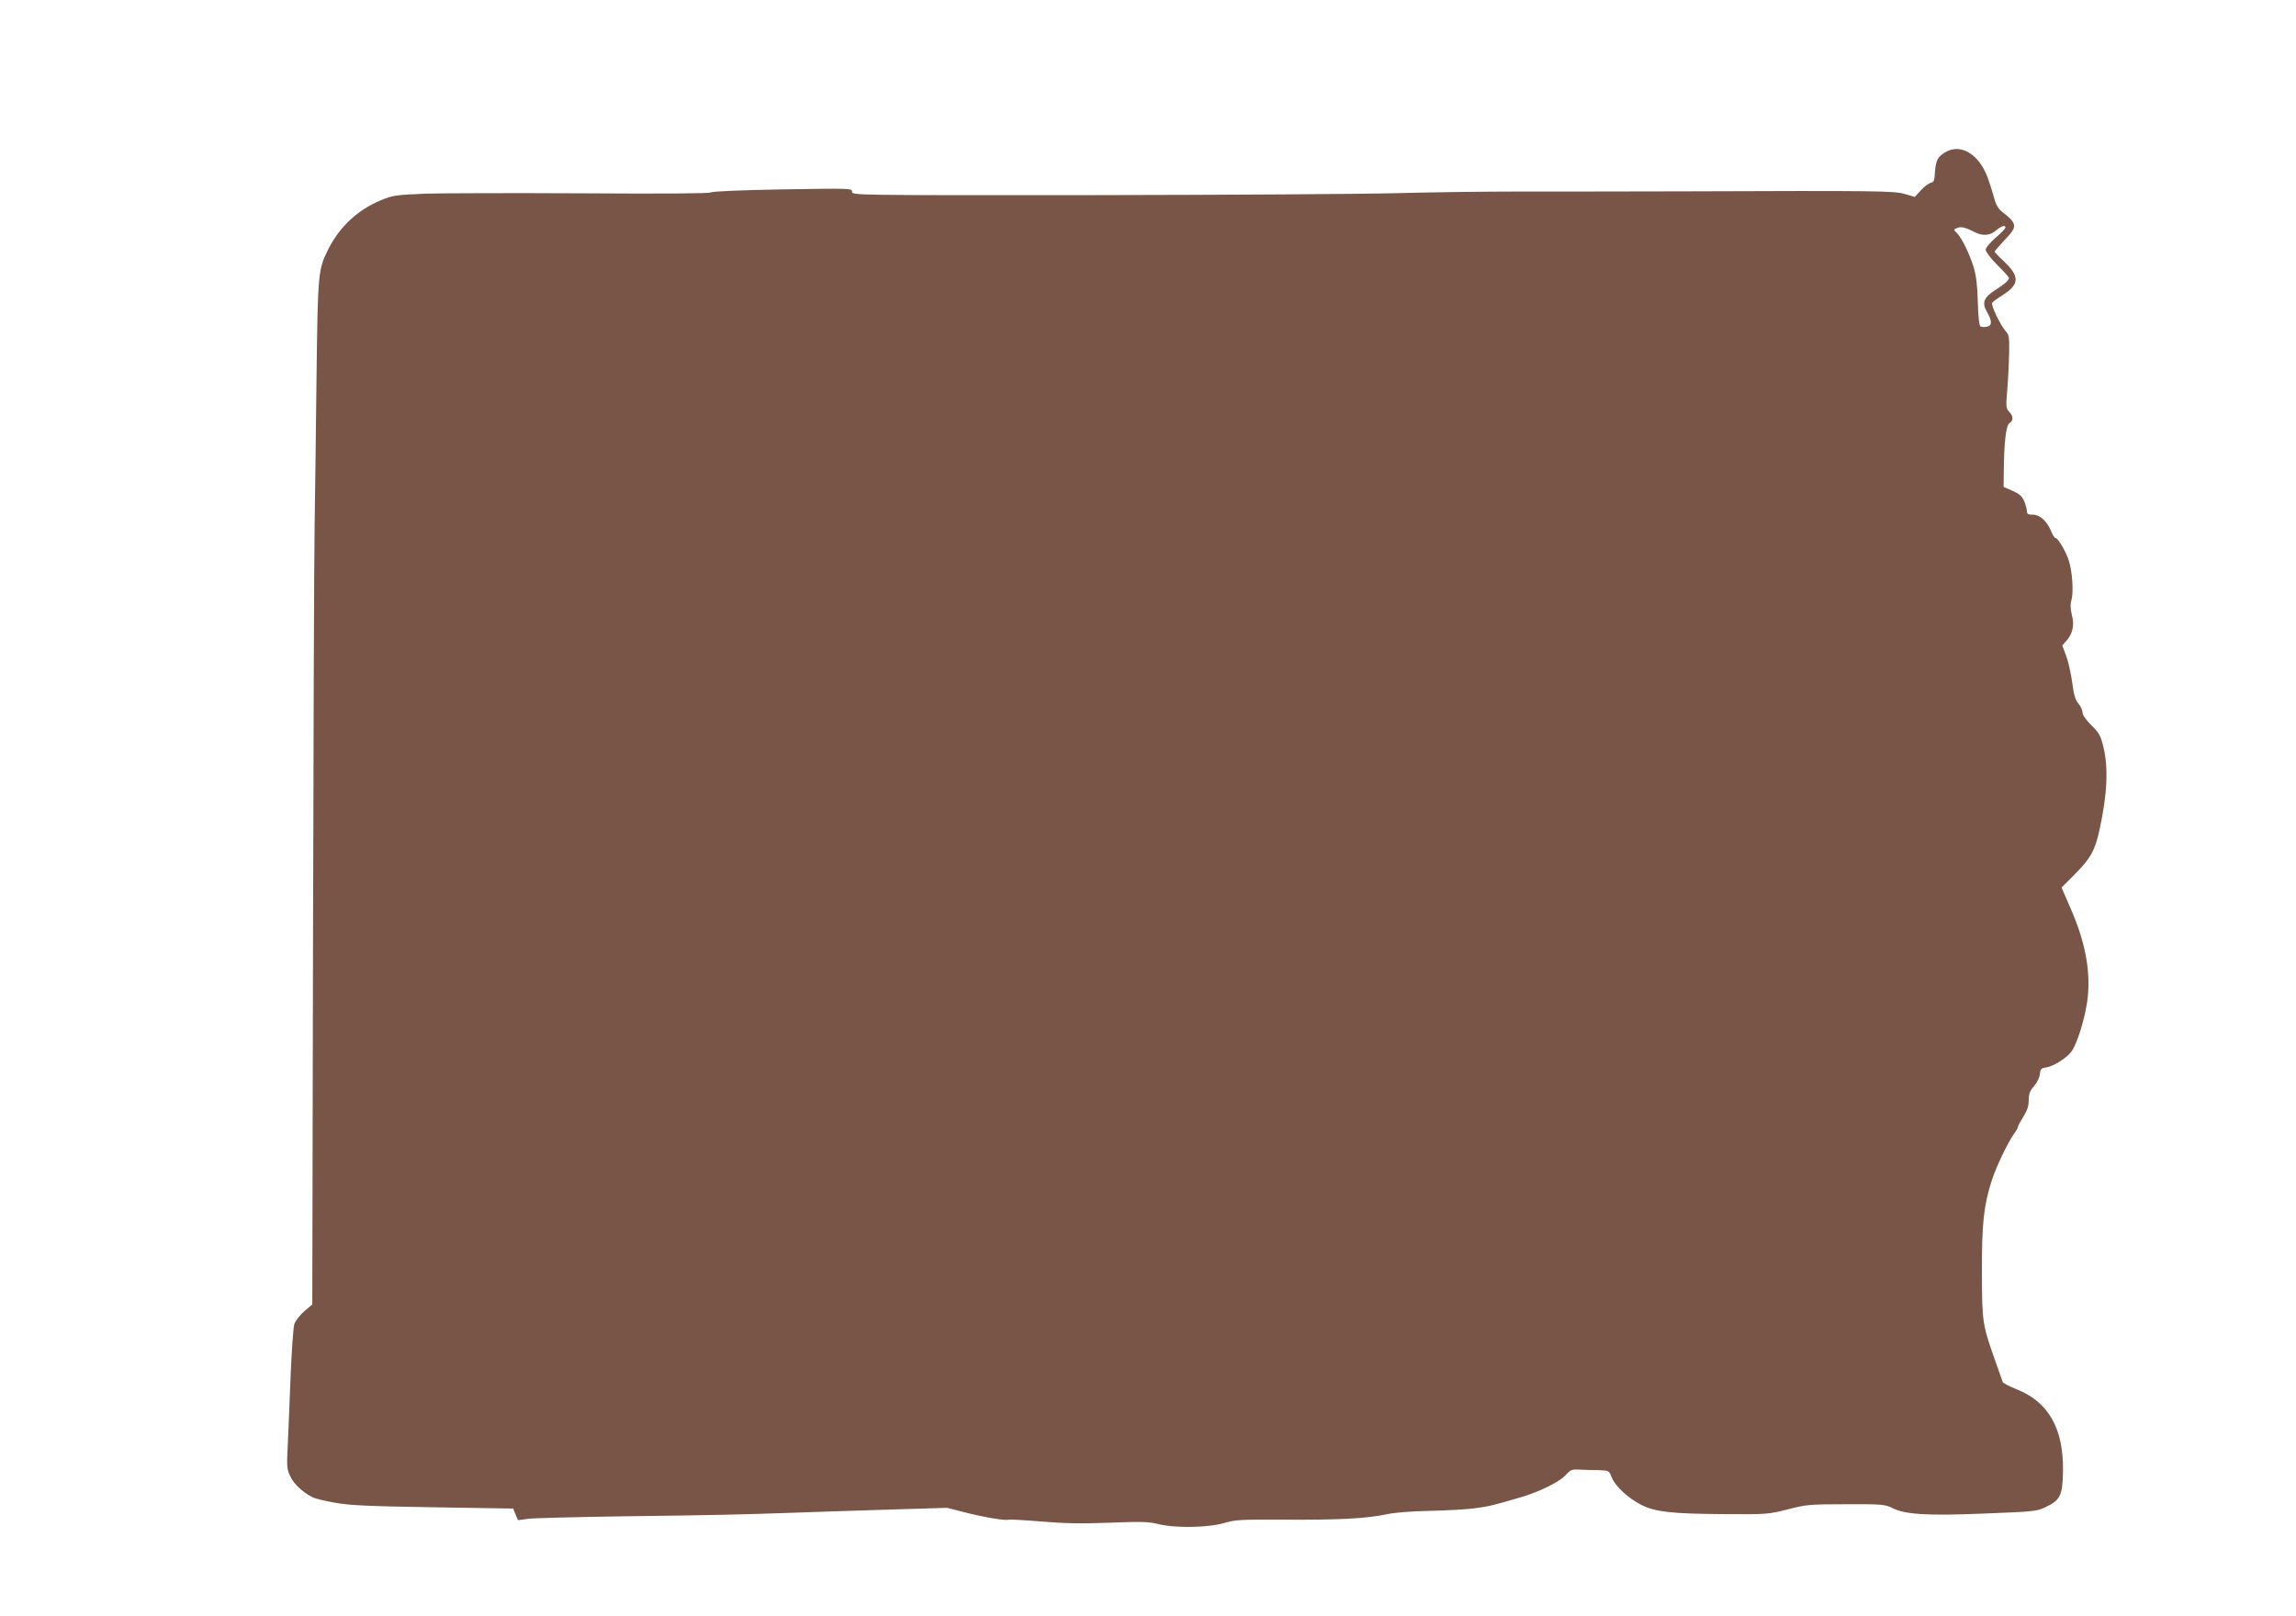 <?xml version="1.0" standalone="no"?>
<!DOCTYPE svg PUBLIC "-//W3C//DTD SVG 20010904//EN"
 "http://www.w3.org/TR/2001/REC-SVG-20010904/DTD/svg10.dtd">
<svg version="1.0" xmlns="http://www.w3.org/2000/svg"
 width="1280pt" height="901pt" viewBox="0 0 1280 901"
 preserveAspectRatio="xMidYMid meet">
<g transform="translate(0,901) scale(0.1,-0.1)"
fill="#795548" stroke="none">
<path d="M10843 8160 c-41 -25 -51 -45 -56 -111 -2 -44 -6 -55 -22 -58 -11 -2
-36 -20 -55 -41 l-35 -38 -55 16 c-60 18 -157 19 -1245 15 -291 -1 -694 -1
-895 -1 -201 0 -511 -4 -690 -9 -179 -5 -936 -10 -1682 -11 -1351 -1 -1358 -1
-1358 19 0 19 -5 19 -388 13 -227 -4 -392 -11 -399 -17 -8 -6 -265 -8 -715 -5
-387 2 -782 1 -878 -2 -165 -7 -179 -9 -248 -37 -130 -55 -228 -147 -292 -273
-56 -112 -58 -132 -65 -680 -3 -278 -8 -665 -11 -860 -3 -195 -7 -1252 -9
-2349 l-4 -1995 -45 -38 c-24 -21 -49 -53 -55 -71 -6 -17 -15 -149 -21 -292
-5 -143 -13 -317 -16 -387 -6 -117 -5 -131 15 -172 21 -42 66 -85 121 -114 14
-8 72 -22 130 -32 85 -15 190 -19 548 -25 l443 -7 13 -33 14 -32 58 8 c33 4
280 10 549 14 498 6 642 10 910 19 83 3 313 11 512 17 l363 11 102 -26 c104
-27 228 -47 240 -40 3 2 84 -2 180 -10 130 -11 224 -13 382 -7 179 7 219 6
275 -8 94 -23 278 -20 368 7 61 18 94 19 328 18 306 -2 460 6 570 29 51 11
140 18 245 20 91 2 202 8 248 14 79 10 105 16 267 64 101 30 209 84 244 122
26 29 35 33 78 30 26 -1 74 -3 106 -3 57 -2 57 -2 73 -42 20 -49 92 -115 165
-152 78 -39 169 -49 452 -51 247 -2 254 -1 362 26 104 27 123 29 325 29 200 1
218 -1 257 -20 72 -37 190 -45 513 -32 280 11 294 12 346 37 80 38 93 65 95
199 4 238 -81 388 -261 458 -39 16 -73 33 -75 40 -2 6 -17 49 -34 96 -80 225
-81 230 -82 510 -1 278 10 378 56 521 26 78 87 205 124 258 12 16 21 33 21 38
0 5 14 30 30 56 22 35 30 60 30 92 0 35 6 52 29 78 17 19 31 47 33 67 3 28 7
34 32 37 39 5 110 48 140 84 35 41 84 202 95 308 16 152 -15 313 -98 501 l-48
111 77 77 c84 85 110 131 134 242 44 201 51 347 22 466 -15 62 -24 78 -67 120
-29 29 -49 57 -49 70 0 13 -10 35 -23 51 -18 21 -26 50 -35 120 -7 50 -22 117
-34 148 l-21 56 20 22 c37 40 49 90 34 146 -9 35 -10 60 -3 84 13 47 5 160
-15 222 -17 53 -60 125 -74 125 -5 0 -16 17 -24 38 -24 57 -63 92 -102 92 -26
0 -33 4 -33 19 0 10 -7 35 -15 56 -13 29 -27 41 -65 58 l-50 22 1 85 c1 164
13 261 32 271 22 13 22 38 -2 63 -18 19 -19 29 -10 131 5 61 9 152 10 203 1
81 -1 96 -19 115 -29 31 -84 146 -76 158 3 6 31 26 61 45 93 60 93 104 2 189
-27 25 -49 49 -49 52 0 3 25 32 55 64 75 78 73 90 -18 162 -18 15 -32 40 -41
77 -8 30 -24 80 -35 110 -49 132 -152 193 -238 140z m167 -445 c43 -22 84 -19
118 10 31 26 52 32 52 16 0 -6 -25 -31 -55 -57 -32 -28 -55 -56 -55 -67 0 -11
29 -49 65 -85 36 -35 65 -68 65 -72 0 -13 -24 -34 -79 -69 -63 -41 -73 -70
-43 -122 29 -50 28 -75 -2 -81 -14 -3 -29 -2 -35 2 -7 3 -13 59 -15 136 -2 91
-9 148 -23 194 -24 77 -66 163 -94 191 -19 19 -19 19 3 28 23 9 45 3 98 -24z"/>
</g>
</svg>

